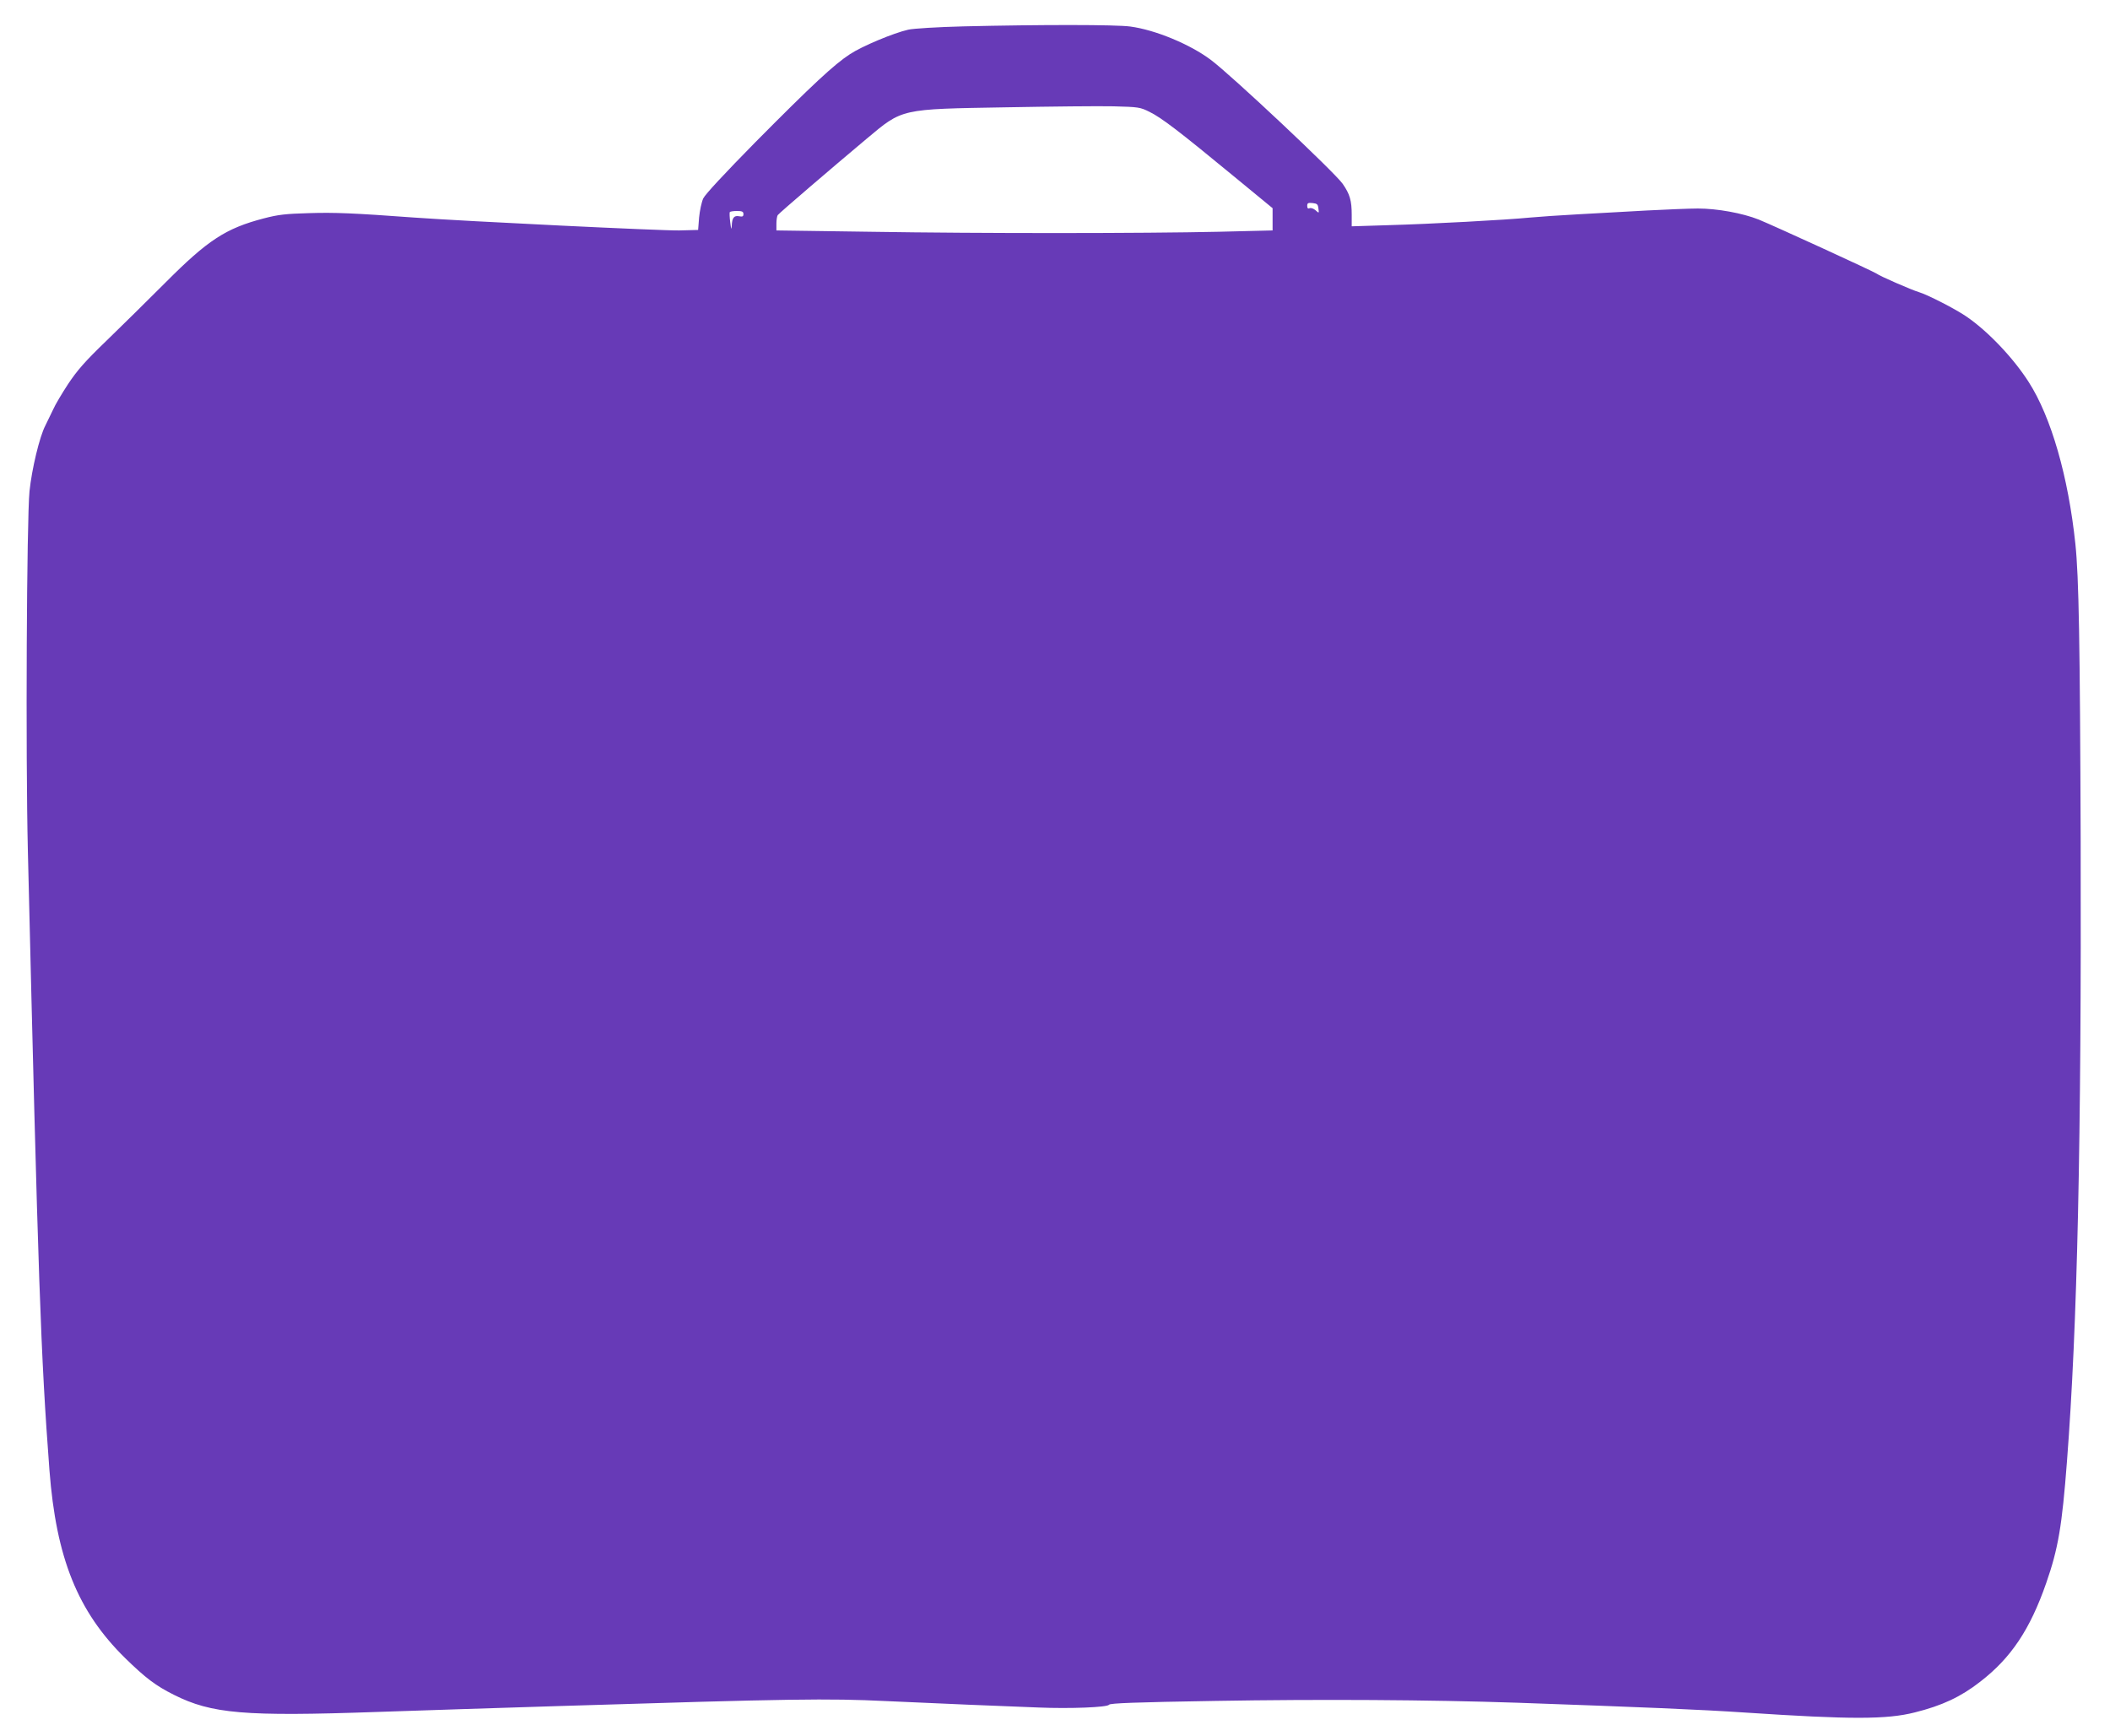 <?xml version="1.0" standalone="no"?>
<!DOCTYPE svg PUBLIC "-//W3C//DTD SVG 20010904//EN"
 "http://www.w3.org/TR/2001/REC-SVG-20010904/DTD/svg10.dtd">
<svg version="1.0" xmlns="http://www.w3.org/2000/svg"
 width="1280pt" height="1053pt" viewBox="0 0 1280 1053"
 preserveAspectRatio="xMidYMid meet">
<g transform="translate(0,1053) scale(0.1,-0.1)"
fill="#673ab7" stroke="none">
<path d="M5845 10370 c-159 -4 -304 -13 -335 -20 -89 -20 -280 -100 -353 -148
-97 -63 -231 -188 -573 -533 -189 -192 -307 -319 -318 -343 -10 -22 -21 -74
-25 -115 l-6 -76 -115 -3 c-104 -2 -1285 55 -1605 78 -369 27 -484 32 -640 27
-143 -4 -187 -9 -275 -32 -230 -60 -339 -131 -596 -389 -105 -105 -265 -263
-356 -351 -133 -128 -179 -181 -235 -265 -38 -58 -79 -127 -91 -155 -13 -27
-34 -71 -47 -97 -35 -67 -82 -263 -96 -398 -17 -171 -24 -1597 -10 -2180 63
-2625 78 -3058 131 -3760 41 -532 171 -856 459 -1139 125 -122 186 -168 296
-223 229 -115 428 -132 1230 -104 259 9 758 25 1110 36 1412 44 1628 47 1980
30 116 -5 341 -15 500 -22 160 -6 351 -14 425 -17 190 -8 419 1 428 17 6 9
155 15 643 23 638 11 1297 7 1834 -11 762 -27 1105 -41 1388 -60 633 -42 852
-42 1022 1 165 41 279 94 397 186 187 144 303 317 401 599 73 209 96 346 126
739 63 816 88 1945 83 3765 -4 1208 -11 1599 -32 1800 -43 409 -147 770 -283
982 -93 146 -247 308 -377 397 -63 44 -238 134 -290 149 -41 12 -239 98 -254
111 -15 12 -626 292 -717 329 -98 39 -252 67 -369 67 -52 0 -192 -6 -310 -12
-118 -7 -305 -17 -415 -23 -110 -6 -243 -15 -295 -20 -140 -14 -603 -39 -857
-46 l-223 -7 0 69 c0 87 -11 126 -55 189 -47 68 -674 658 -800 752 -125 94
-337 182 -488 202 -84 12 -548 12 -1012 1z m1129 -519 c73 -36 180 -118 504
-385 l242 -199 0 -68 0 -67 -327 -8 c-450 -10 -1432 -11 -2115 0 l-568 8 0 42
c0 22 4 46 8 51 7 11 329 287 539 463 220 184 201 180 848 191 270 5 562 8
649 6 153 -4 162 -5 220 -34z m1024 -586 c4 -29 4 -30 -17 -11 -11 10 -27 16
-36 13 -10 -5 -15 0 -15 14 0 17 5 20 33 17 27 -3 32 -7 35 -33z m-3488 -34
c0 -14 -6 -17 -26 -13 -31 6 -43 -9 -45 -58 -1 -27 -4 -22 -9 20 -4 30 -5 58
-3 63 2 4 22 7 44 7 31 0 39 -4 39 -19z"/>
</g>
</svg>
